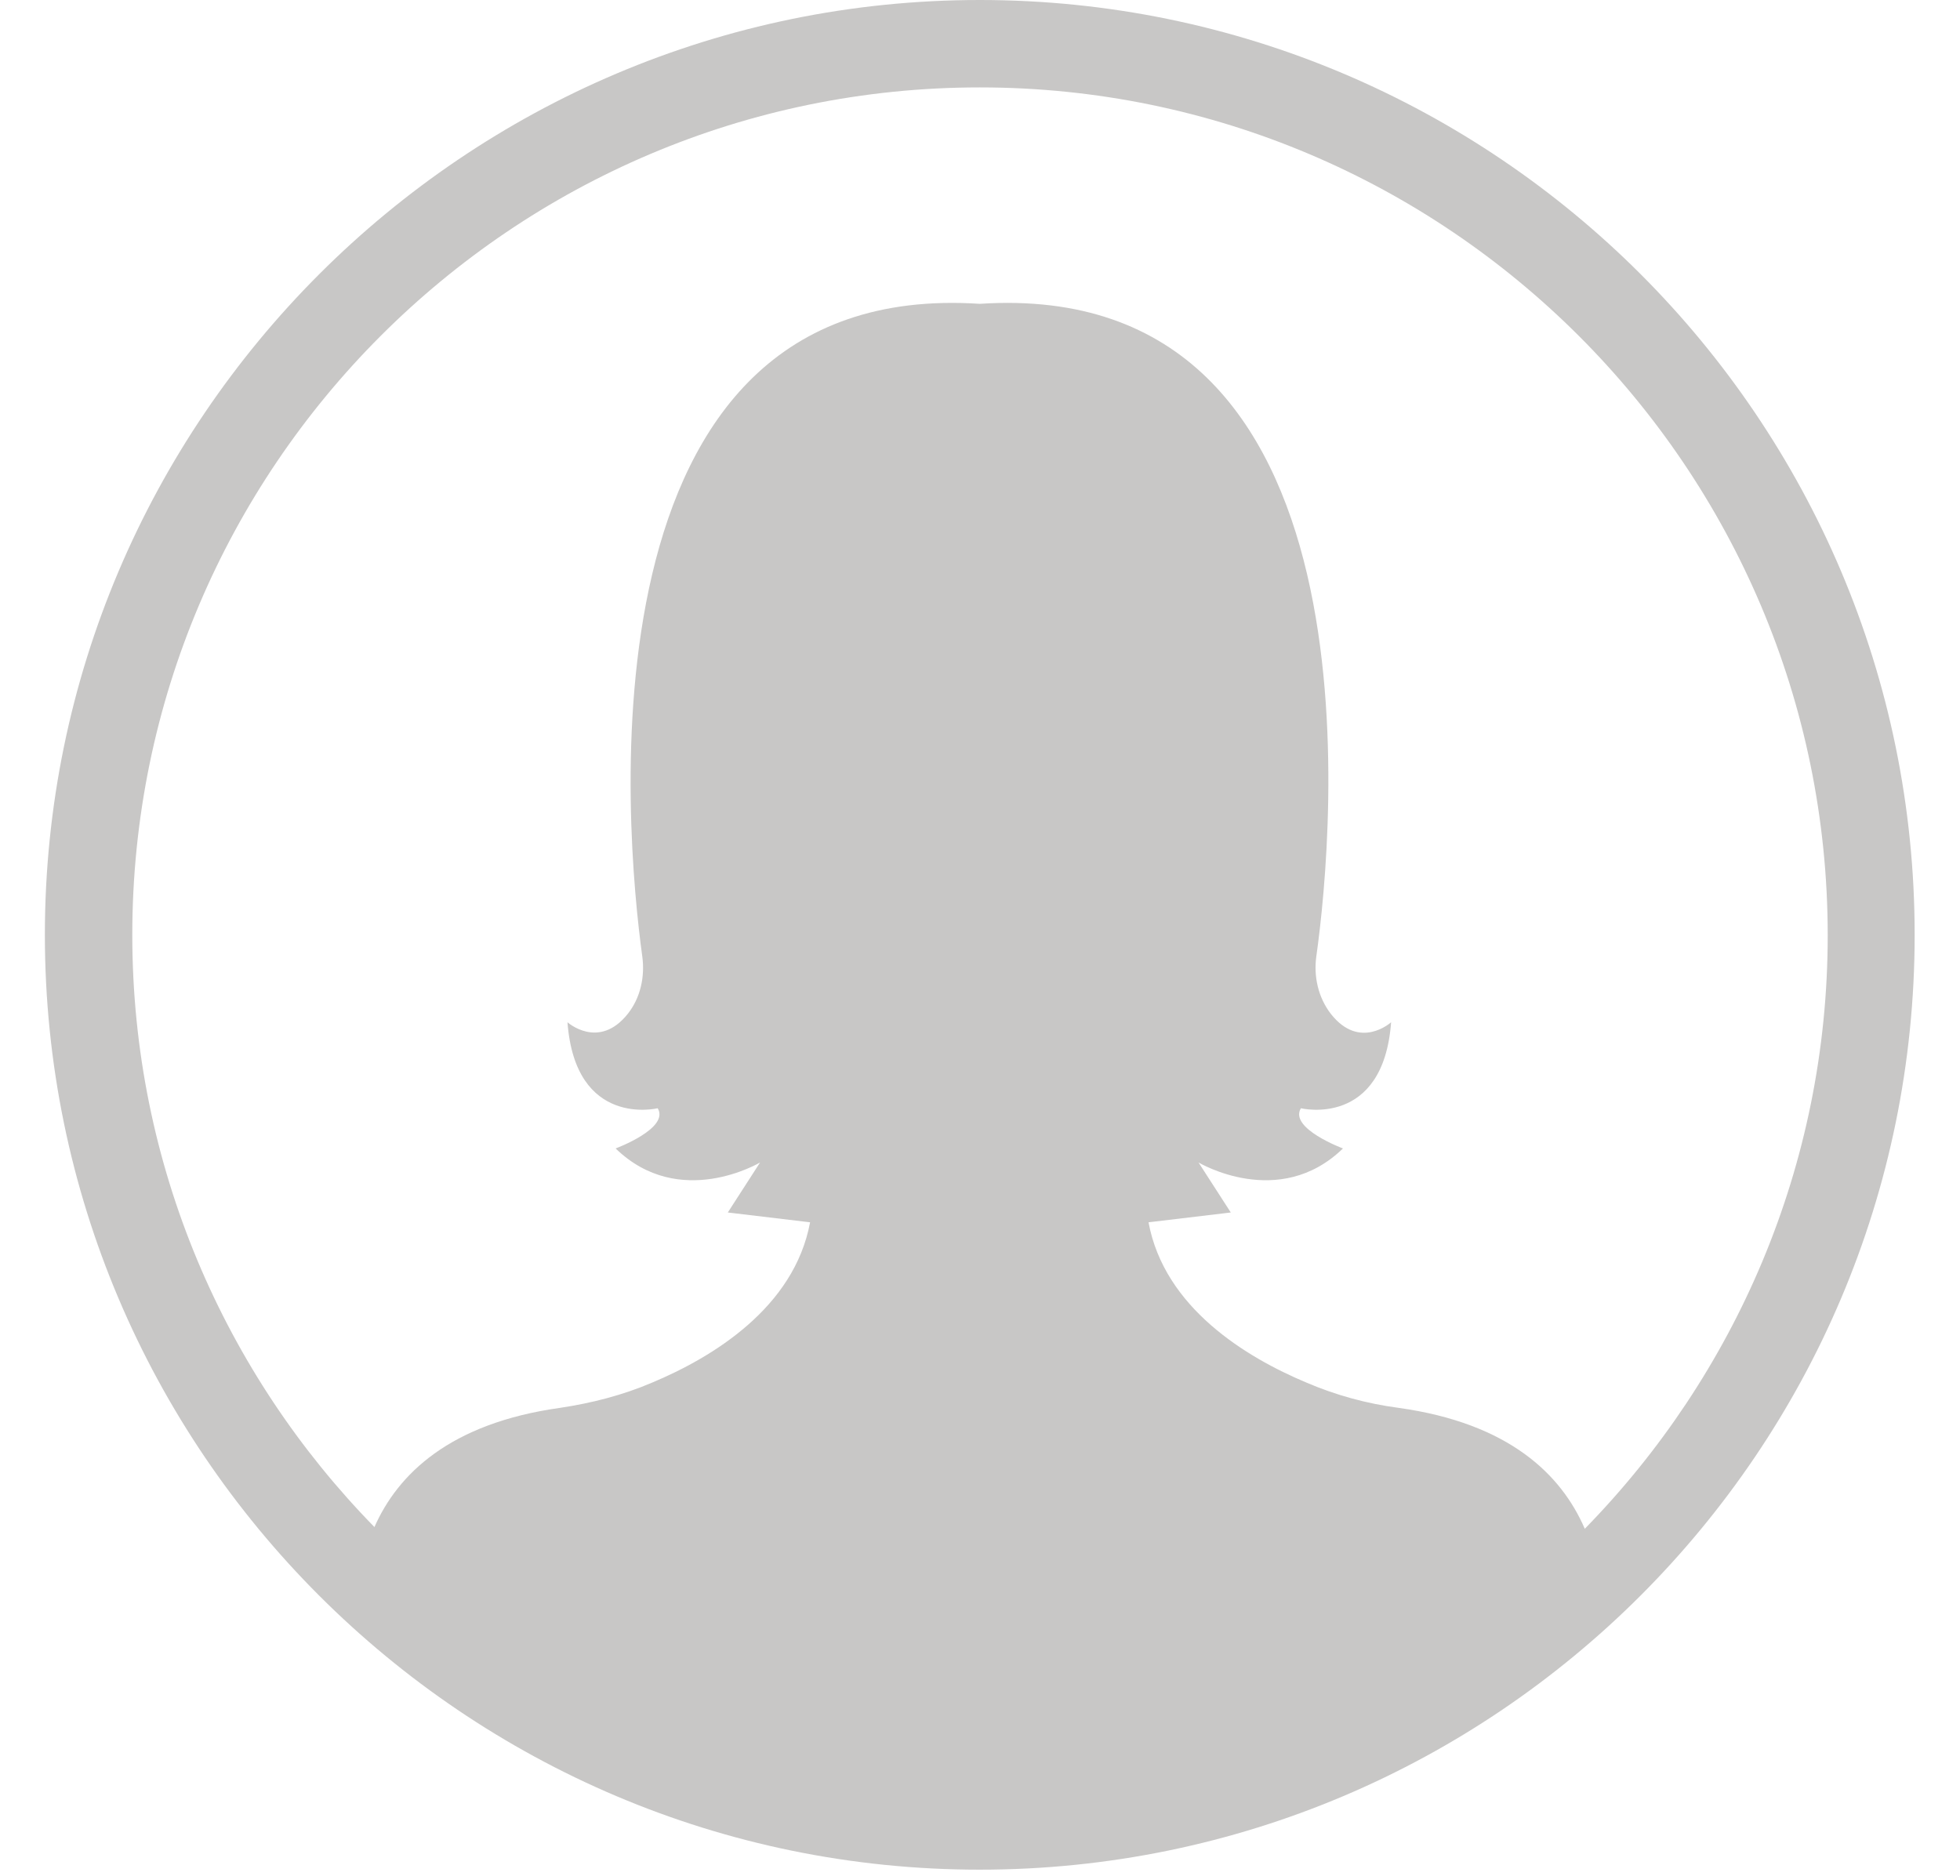 <?xml version="1.0" encoding="UTF-8"?><svg id="Icons" xmlns="http://www.w3.org/2000/svg" viewBox="0 0 41.93 40.13"><defs><style>.cls-1{fill:#c8c7c6;stroke-width:0px;}</style></defs><path class="cls-1" d="M20.96,0C9.94,0,.96,8.98.96,20s8.97,20,20,20,20-8.97,20-20S31.99,0,20.96,0ZM33.9,32.7c-.5-1.15-1.61-2.25-3.98-2.58-.68-.09-1.34-.27-1.97-.54-1.29-.54-3.04-1.6-3.38-3.43l1.76-.21-.69-1.07s1.72,1.03,3.09-.3c0,0-1.16-.43-.9-.86,0,0,1.76.43,1.93-1.84,0,0-.67.61-1.29-.18-.27-.35-.37-.8-.31-1.23.37-2.63,1.5-14.53-7.2-13.96-8.7-.57-7.58,11.34-7.22,13.96.06.44-.04.89-.31,1.23-.62.78-1.29.18-1.29.18.17,2.27,1.93,1.84,1.93,1.84.26.43-.9.86-.9.86,1.37,1.33,3.09.3,3.09.3l-.69,1.07,1.76.21c-.34,1.83-2.09,2.89-3.38,3.43-.63.27-1.3.44-1.97.54-2.36.33-3.47,1.42-3.97,2.55-3.2-3.27-5.18-7.74-5.18-12.67C2.83,10,10.96,1.87,20.96,1.87s18.14,8.14,18.14,18.14c0,4.94-1.99,9.42-5.2,12.7Z"/></svg>